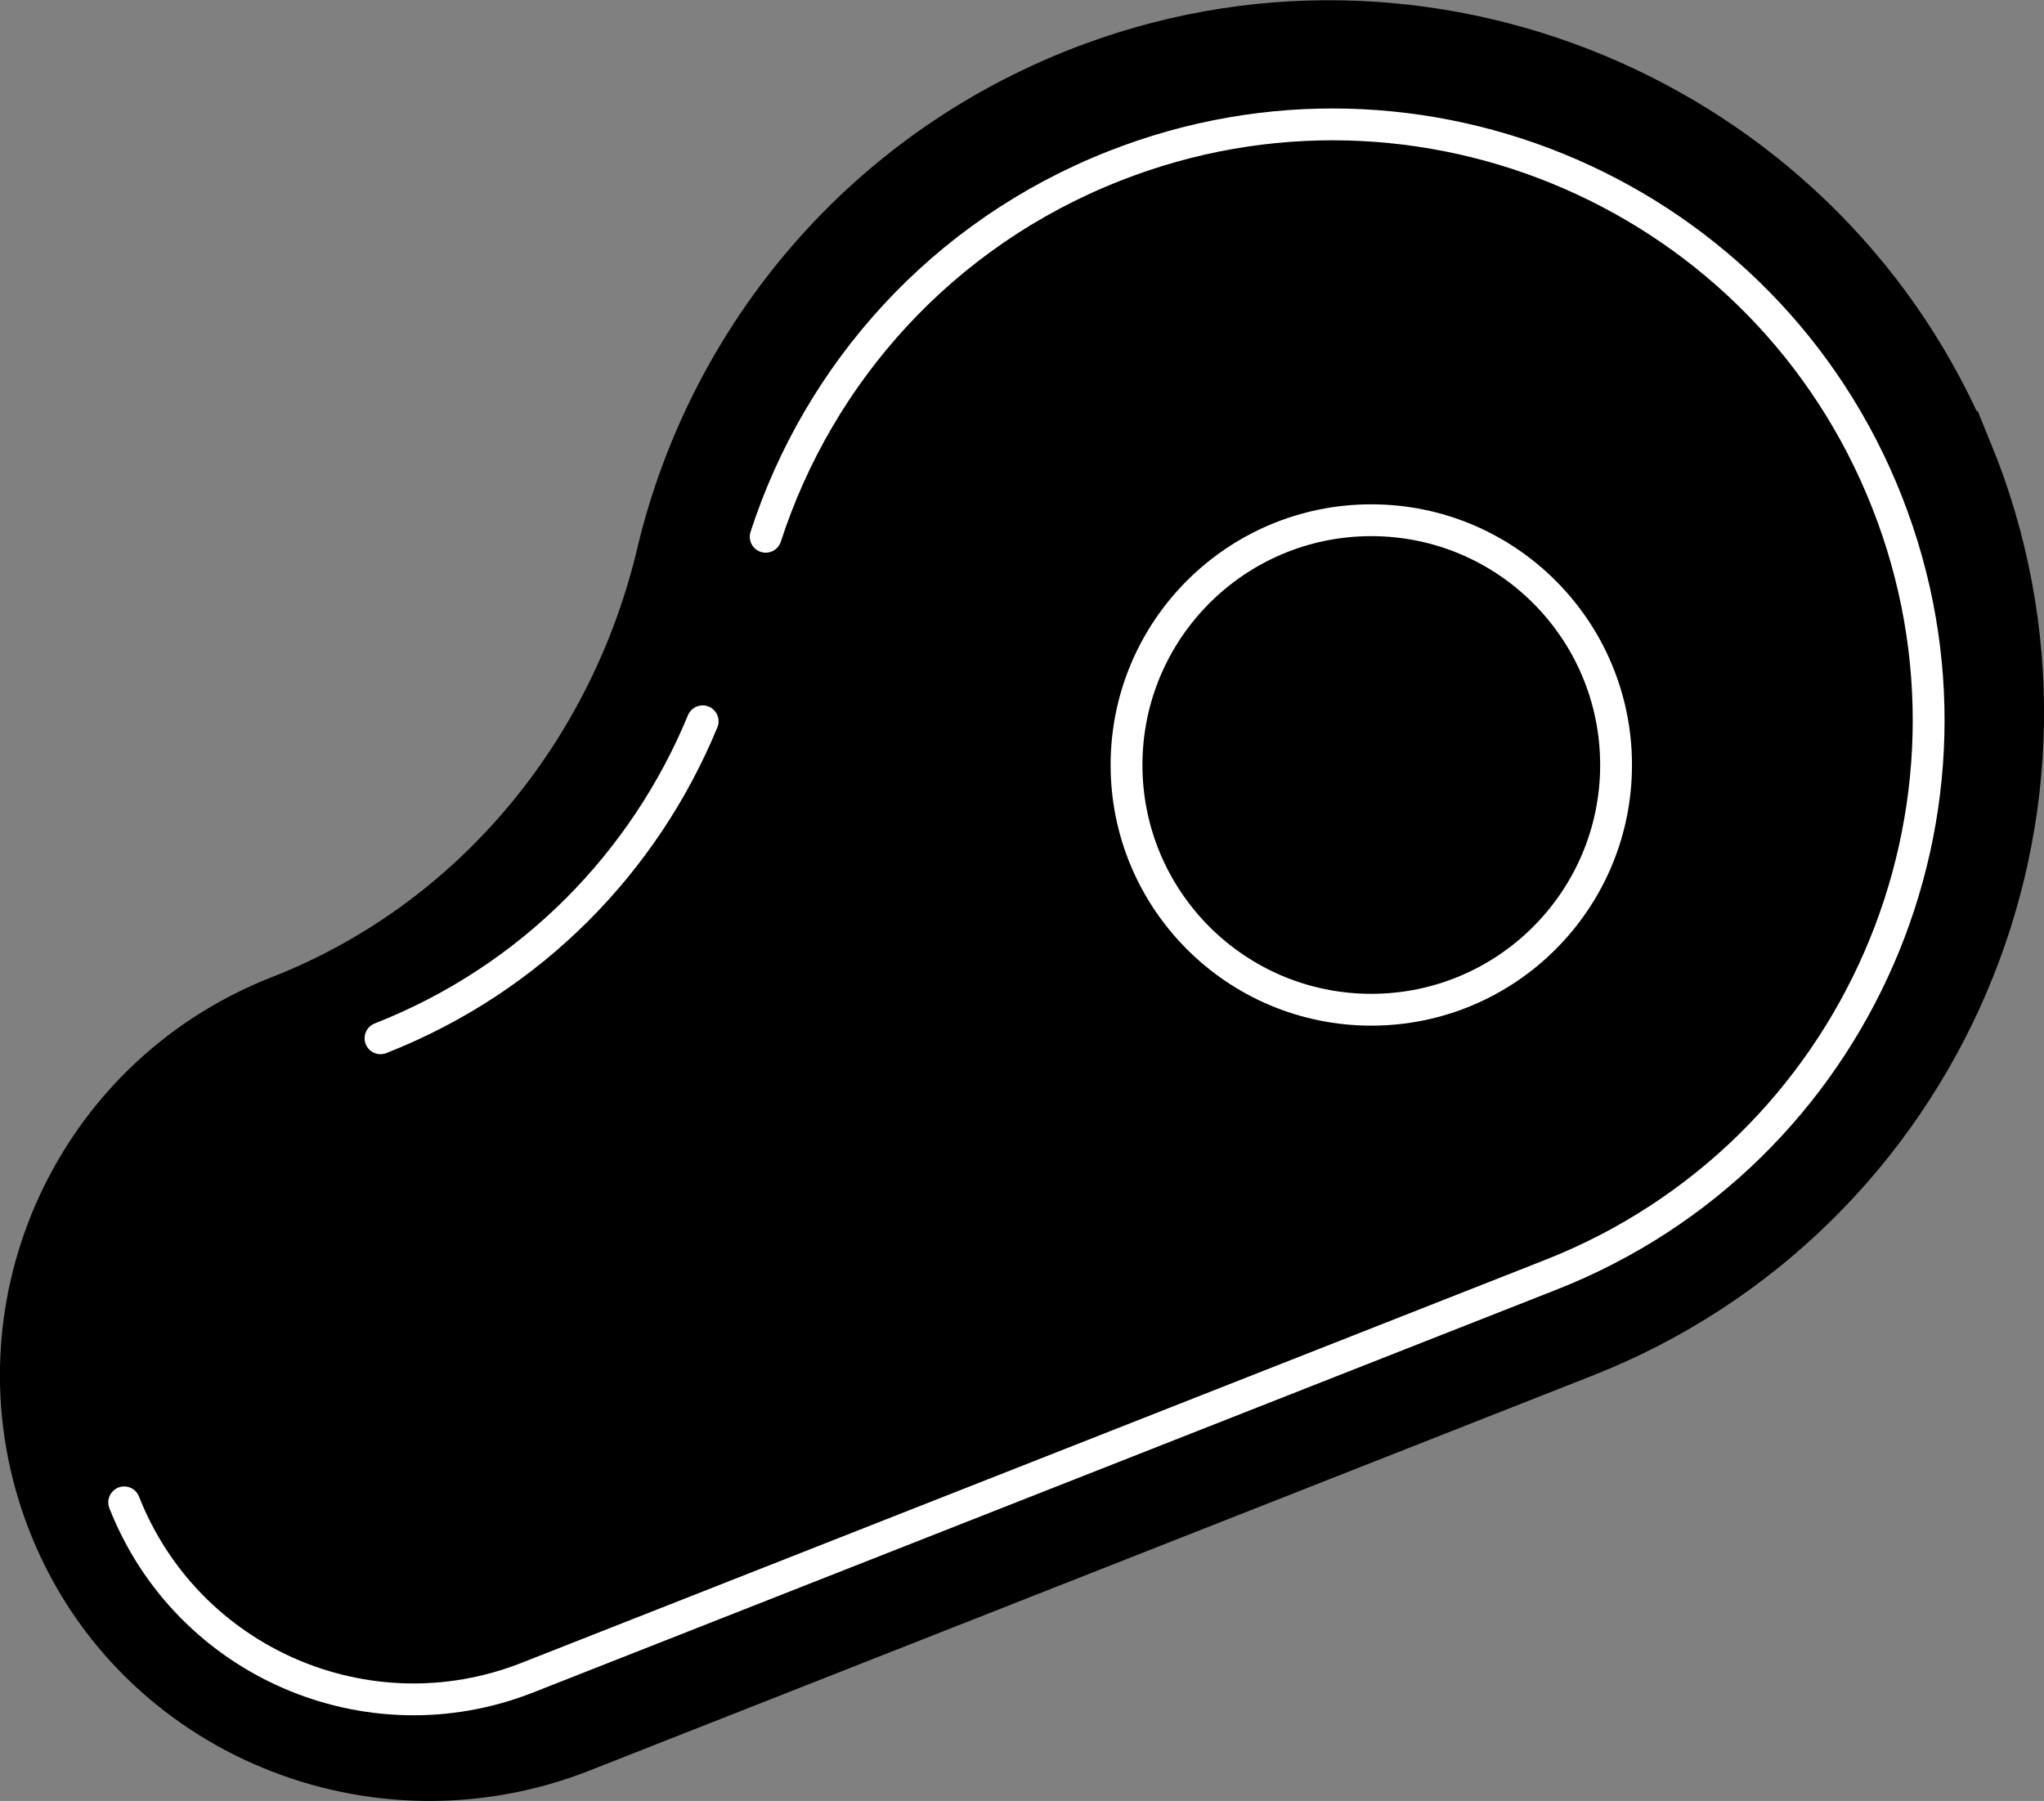 <svg xmlns="http://www.w3.org/2000/svg" id="Layer_2" data-name="Layer 2" viewBox="0 0 131.02 115.45"><rect x="0" y="0" width="131.02" height="115.45" fill="#808080" stroke="none"/><defs><style>      .cls-1 {        fill: none;        stroke: #fff;        stroke-linecap: round;        stroke-width: 2.04px;      }      .cls-1, .cls-2 {        stroke-miterlimit: 10;      }      .cls-2 {        stroke: #000;        stroke-width: 2.85px;      }    </style></defs><g id="Layer_1-2" data-name="Layer 1"><g id="Steak"><path class="cls-2" d="M126.27,28.88c9.39,22.89-1.79,48.96-24.74,57.99-1.4.55-6.58,2.59-7.82,3.08l-56.45,22.23c-13.27,5.22-28.48-.97-33.89-14.17-5.21-12.71.39-27.09,12.41-33.08.65-.33,1.35-.64,2.1-.94.09-.03.17-.07.26-.1,12.23-4.87,21.05-15.59,24.09-28.39,3.31-13.94,13.32-26.05,27.87-31.38,22.22-8.14,47.18,2.87,56.16,24.77Z"></path><path class="cls-1" d="M45.04,46.24c-3.7,8.97-10.91,16.49-20.65,20.32"></path><path class="cls-1" d="M49.08,34.41c3.4-10.48,11.29-19.42,22.35-23.77,19.63-7.73,41.8,1.92,49.53,21.55,7.73,19.63-1.92,41.8-21.55,49.53-3.25,1.28-63.2,24.88-65.61,25.83-10.24,4.03-21.81-1-25.84-11.24"></path><circle class="cls-1" cx="87.9" cy="49.04" r="15.69"></circle></g></g></svg>
